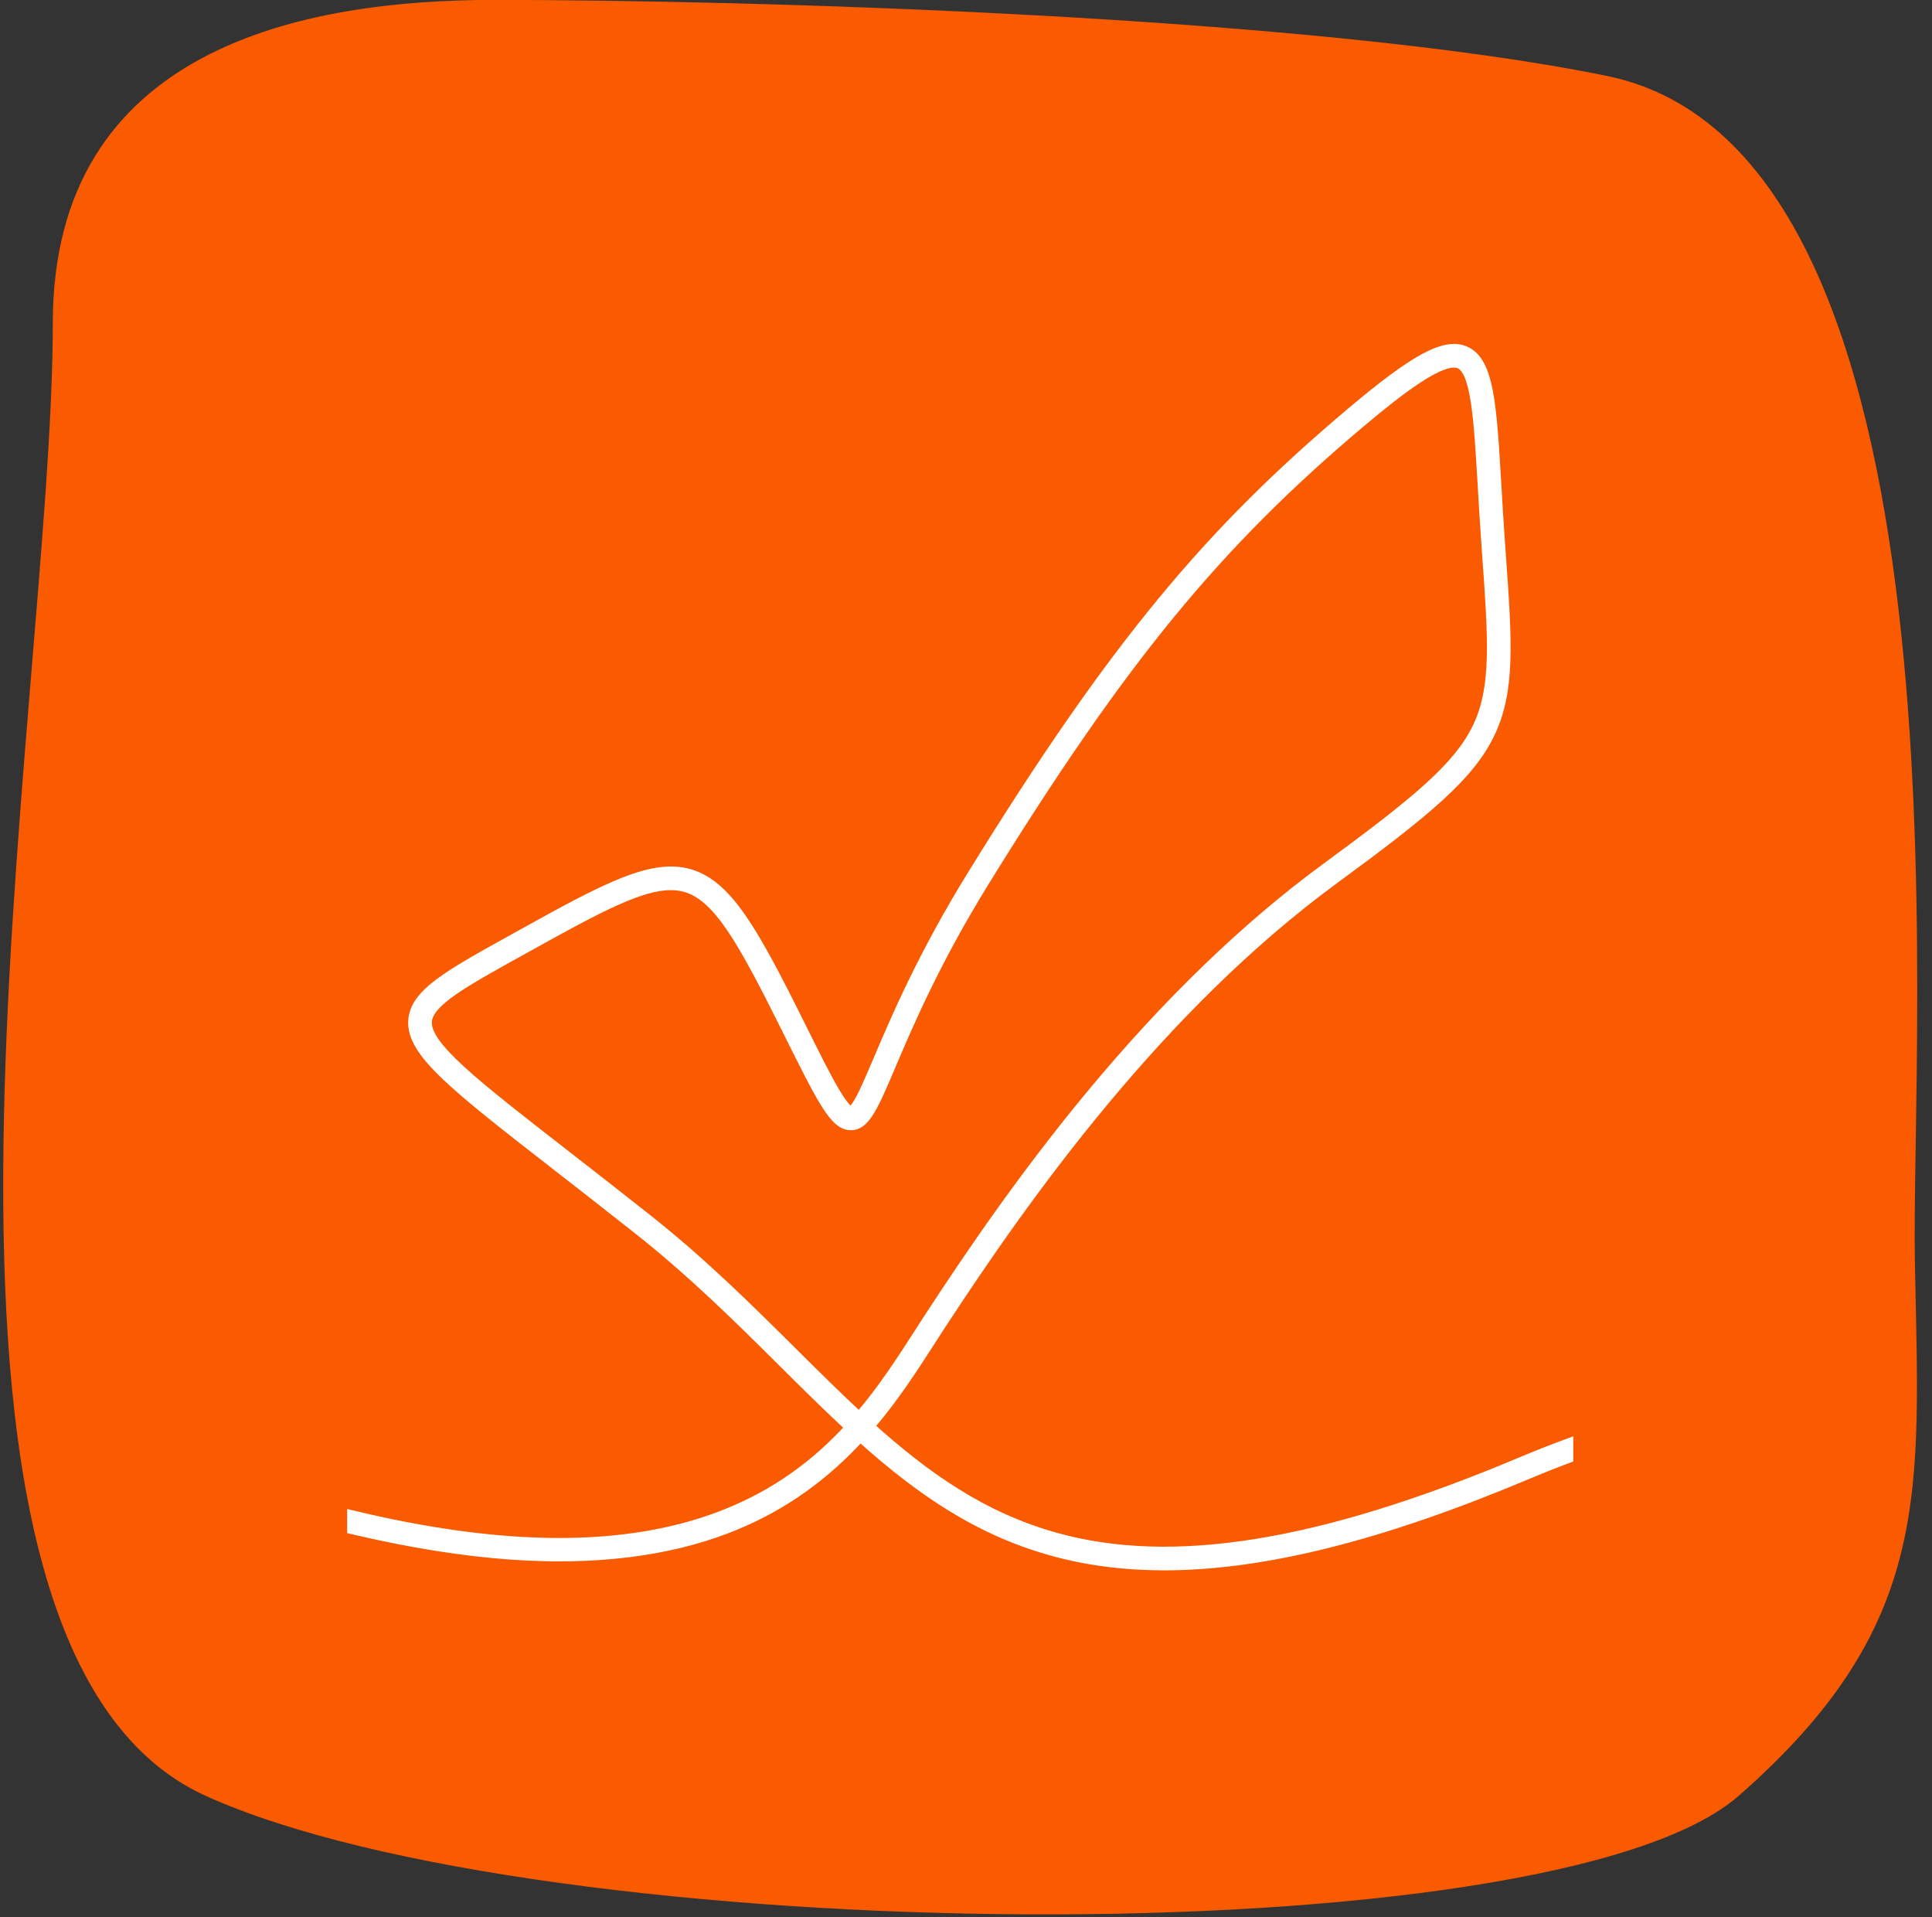 <?xml version="1.0" encoding="UTF-8"?> <svg xmlns="http://www.w3.org/2000/svg" width="127" height="126" viewBox="0 0 127 126" fill="none"><rect x="0" y="0" width="127" height="126" fill="#333333" stroke="none"/><path d="M3.471 21.238C3.471 3.048 20.08 -0.007 32.502 -0.007C48.739 -0.007 86.097 0.993 105.637 4.992C130.062 9.991 125.596 67.755 125.875 82.891C126.155 98.026 127.131 106.774 114.291 118.022C101.994 128.792 35.573 128.019 13.521 118.022C-8.531 108.024 3.471 46.649 3.471 21.238Z" fill="#FA5A00"></path><path fill-rule="evenodd" clip-rule="evenodd" d="M103.12 94.824C102.086 95.202 101.037 95.615 99.972 96.063C86.829 101.592 77.119 103.17 69.412 101.029C64.608 99.694 60.853 97.042 57.183 93.736C58.806 91.841 60.063 89.885 61.193 88.126C61.434 87.751 61.661 87.398 61.888 87.052C67.455 78.537 76.192 66.238 87.738 57.779C93.832 53.313 96.596 51.004 97.935 48.261C99.327 45.409 99.096 42.176 98.677 36.308L98.628 35.615C98.53 34.243 98.455 32.958 98.388 31.824L98.387 31.803C98.082 26.602 97.913 23.737 96.314 23.049C94.984 22.478 93.023 23.531 88.818 27.074C83.934 31.187 80.123 35 76.458 39.435C72.58 44.129 68.707 49.691 63.901 57.471C60.648 62.736 58.876 66.898 57.703 69.652L57.703 69.652L57.703 69.654L57.7 69.661L57.7 69.661C57.211 70.809 56.825 71.716 56.494 72.312C56.108 73.01 55.933 73.023 55.931 73.023C55.905 73.021 55.642 72.994 54.929 71.803C54.342 70.822 53.588 69.306 52.544 67.208L52.514 67.148C49.514 61.116 47.835 58.191 45.409 57.438C42.952 56.673 39.956 58.237 34.431 61.303L33.755 61.678L33.753 61.679C29.441 64.067 27.276 65.267 27.137 67.049C26.974 69.158 29.808 71.363 36.654 76.689L36.654 76.689L36.659 76.693C38.215 77.903 39.979 79.274 41.95 80.834C45.542 83.676 48.54 86.653 51.439 89.533C52.933 91.017 54.383 92.457 55.846 93.808C53.754 96.094 51.082 98.199 47.385 99.607C41.161 101.979 33.164 101.968 23.12 99.551V100.518C26.9 101.412 30.408 101.975 33.617 102.199C39.025 102.577 43.771 102.005 47.725 100.499C50.971 99.263 53.744 97.404 56.204 94.819C56.321 94.696 56.437 94.572 56.55 94.448C57.56 95.356 58.58 96.22 59.631 97.024C62.814 99.462 65.841 101.026 69.156 101.947C71.437 102.581 73.882 102.9 76.526 102.9L76.526 102.902C83.07 102.902 90.834 100.945 100.343 96.944C101.292 96.545 102.217 96.178 103.12 95.841V94.824ZM44.097 58.199C42.1 58.199 39.367 59.656 34.896 62.136L34.219 62.511L34.215 62.514C30.457 64.595 28.19 65.851 28.091 67.12C27.967 68.718 31.068 71.13 37.247 75.935C38.805 77.147 40.569 78.519 42.544 80.083C46.178 82.958 49.194 85.954 52.113 88.852C53.603 90.333 55.039 91.759 56.479 93.091C58.044 91.256 59.273 89.343 60.389 87.608L60.399 87.592C60.637 87.221 60.862 86.871 61.088 86.526C63.664 82.587 67.192 77.374 71.652 71.99C76.698 65.895 81.921 60.853 87.173 57.005C93.133 52.638 95.826 50.4 97.076 47.839C98.355 45.218 98.131 42.076 97.724 36.373L97.674 35.681C97.576 34.294 97.5 32.999 97.433 31.857L97.433 31.854V31.854C97.178 27.514 96.994 24.38 95.936 23.925C94.828 23.449 92.028 25.618 89.434 27.803C79.953 35.79 73.716 43.403 64.714 57.972C61.5 63.175 59.745 67.297 58.584 70.025L58.582 70.028L58.582 70.029C57.436 72.72 56.913 73.949 55.959 73.977H55.927C54.843 73.977 54.036 72.355 51.688 67.632L51.658 67.573C48.782 61.789 47.2 58.993 45.126 58.349C44.803 58.248 44.463 58.2 44.097 58.2L44.097 58.199Z" fill="white"></path><path d="M99.972 96.063L100.088 96.34L100.088 96.34L99.972 96.063ZM103.12 94.824H103.42V94.395L103.018 94.543L103.12 94.824ZM69.412 101.029L69.492 100.74L69.492 100.739L69.412 101.029ZM57.183 93.736L56.955 93.541L56.765 93.763L56.982 93.959L57.183 93.736ZM61.193 88.126L61.446 88.289L61.446 88.288L61.193 88.126ZM61.888 87.052L62.139 87.216L62.139 87.216L61.888 87.052ZM87.738 57.779L87.56 57.537L87.56 57.537L87.738 57.779ZM97.935 48.261L98.205 48.392L98.205 48.392L97.935 48.261ZM98.677 36.308L98.378 36.329L98.378 36.329L98.677 36.308ZM98.628 35.615L98.927 35.594L98.927 35.594L98.628 35.615ZM98.388 31.824L98.688 31.807L98.688 31.807L98.388 31.824ZM98.387 31.803L98.087 31.821L98.087 31.821L98.387 31.803ZM96.314 23.049L96.433 22.774L96.433 22.774L96.314 23.049ZM88.818 27.074L89.011 27.303L89.011 27.303L88.818 27.074ZM76.458 39.435L76.689 39.627L76.689 39.627L76.458 39.435ZM63.901 57.471L64.156 57.629L64.156 57.629L63.901 57.471ZM57.703 69.652L57.428 69.535L57.423 69.546L57.419 69.557L57.703 69.652ZM57.703 69.652L57.98 69.769L57.984 69.758L57.988 69.747L57.703 69.652ZM57.703 69.654L57.979 69.771L57.979 69.771L57.703 69.654ZM57.7 69.661L57.976 69.779L57.976 69.778L57.7 69.661ZM57.7 69.661L57.424 69.543L57.424 69.544L57.7 69.661ZM56.494 72.312L56.232 72.166L56.232 72.166L56.494 72.312ZM55.931 73.023L55.908 73.322L55.92 73.323H55.931V73.023ZM54.929 71.803L55.186 71.649L55.186 71.649L54.929 71.803ZM52.544 67.208L52.813 67.074L52.812 67.072L52.544 67.208ZM52.514 67.148L52.245 67.282L52.246 67.284L52.514 67.148ZM45.409 57.438L45.32 57.724L45.32 57.724L45.409 57.438ZM34.431 61.303L34.577 61.565L34.577 61.565L34.431 61.303ZM33.755 61.678L33.901 61.94L33.901 61.94L33.755 61.678ZM33.753 61.679L33.608 61.416L33.608 61.416L33.753 61.679ZM27.137 67.049L26.838 67.025L26.838 67.025L27.137 67.049ZM36.654 76.689L36.849 76.461L36.844 76.456L36.838 76.452L36.654 76.689ZM36.654 76.689L36.459 76.916L36.464 76.921L36.47 76.926L36.654 76.689ZM36.659 76.693L36.843 76.456L36.843 76.456L36.659 76.693ZM41.95 80.834L41.764 81.07L41.764 81.07L41.95 80.834ZM51.439 89.533L51.65 89.32L51.65 89.32L51.439 89.533ZM55.846 93.808L56.067 94.011L56.269 93.79L56.05 93.588L55.846 93.808ZM47.385 99.607L47.492 99.888L47.492 99.888L47.385 99.607ZM23.12 99.551L23.191 99.259L22.82 99.17V99.551H23.12ZM23.12 100.518H22.82V100.756L23.051 100.81L23.12 100.518ZM33.617 102.199L33.639 101.9L33.639 101.9L33.617 102.199ZM47.725 100.499L47.618 100.218L47.618 100.218L47.725 100.499ZM56.204 94.819L55.987 94.612L55.986 94.612L56.204 94.819ZM56.55 94.448L56.751 94.225L56.529 94.026L56.328 94.246L56.55 94.448ZM59.631 97.024L59.448 97.262L59.448 97.262L59.631 97.024ZM69.156 101.947L69.076 102.236L69.076 102.236L69.156 101.947ZM76.526 102.9L76.81 102.805L76.742 102.6H76.526V102.9ZM76.526 102.902L76.242 102.997L76.31 103.202H76.526V102.902ZM100.343 96.944L100.226 96.668L100.226 96.668L100.343 96.944ZM103.12 95.841L103.225 96.122L103.42 96.05V95.841H103.12ZM34.896 62.136L35.041 62.399L35.041 62.399L34.896 62.136ZM44.097 58.199L44.309 58.411L44.822 57.899H44.097V58.199ZM34.219 62.511L34.074 62.249L34.074 62.249L34.219 62.511ZM34.215 62.514L34.36 62.776L34.36 62.776L34.215 62.514ZM28.091 67.12L28.391 67.144L28.391 67.144L28.091 67.12ZM37.247 75.935L37.063 76.172L37.063 76.172L37.247 75.935ZM42.544 80.083L42.358 80.318L42.358 80.318L42.544 80.083ZM52.113 88.852L51.901 89.065L51.901 89.065L52.113 88.852ZM56.479 93.091L56.275 93.311L56.505 93.523L56.707 93.285L56.479 93.091ZM60.389 87.608L60.642 87.77L60.642 87.77L60.389 87.608ZM60.399 87.592L60.652 87.754L60.652 87.754L60.399 87.592ZM61.088 86.526L61.339 86.691L61.339 86.691L61.088 86.526ZM71.652 71.99L71.883 72.181L71.883 72.181L71.652 71.99ZM87.173 57.005L87.35 57.247L87.35 57.247L87.173 57.005ZM97.076 47.839L96.807 47.707L96.807 47.707L97.076 47.839ZM97.724 36.373L97.424 36.395L97.424 36.395L97.724 36.373ZM97.674 35.681L97.375 35.702L97.375 35.702L97.674 35.681ZM97.433 31.857L97.133 31.875L97.133 31.875L97.433 31.857ZM97.433 31.854H97.132V31.862L97.133 31.871L97.433 31.854ZM97.433 31.854H97.733V31.845L97.732 31.836L97.433 31.854ZM95.936 23.925L95.818 24.201L95.818 24.201L95.936 23.925ZM89.434 27.803L89.241 27.573L89.241 27.573L89.434 27.803ZM64.714 57.972L64.459 57.815L64.459 57.815L64.714 57.972ZM58.584 70.025L58.859 70.143L58.859 70.142L58.584 70.025ZM58.582 70.028L58.858 70.146L58.858 70.145L58.582 70.028ZM58.582 70.029L58.306 69.911L58.306 69.911L58.582 70.029ZM55.959 73.977V74.277L55.968 74.277L55.959 73.977ZM51.688 67.632L51.419 67.765L51.419 67.765L51.688 67.632ZM51.658 67.573L51.927 67.44L51.927 67.439L51.658 67.573ZM45.126 58.349L45.037 58.635L45.037 58.635L45.126 58.349ZM44.097 58.2L43.885 57.987L43.372 58.5H44.097V58.2ZM100.088 96.34C101.149 95.893 102.194 95.482 103.223 95.106L103.018 94.543C101.979 94.922 100.925 95.337 99.855 95.787L100.088 96.34ZM69.332 101.318C77.138 103.487 86.927 101.876 100.088 96.34L99.855 95.787C86.732 101.307 77.1 102.854 69.492 100.74L69.332 101.318ZM56.982 93.959C60.668 97.28 64.464 99.966 69.332 101.318L69.492 100.739C64.752 99.423 61.038 96.805 57.384 93.513L56.982 93.959ZM60.941 87.964C59.81 89.724 58.563 91.663 56.955 93.541L57.411 93.931C59.049 92.018 60.316 90.046 61.446 88.289L60.941 87.964ZM61.637 86.887C61.409 87.235 61.181 87.59 60.941 87.965L61.446 88.288C61.686 87.913 61.913 87.561 62.139 87.216L61.637 86.887ZM87.56 57.537C75.969 66.03 67.207 78.368 61.637 86.887L62.139 87.216C67.704 78.705 76.416 66.446 87.915 58.021L87.56 57.537ZM97.666 48.129C96.366 50.792 93.673 53.059 87.56 57.537L87.915 58.021C93.992 53.568 96.827 51.215 98.205 48.392L97.666 48.129ZM98.378 36.329C98.799 42.229 99.014 45.366 97.666 48.129L98.205 48.392C99.64 45.452 99.393 42.123 98.976 36.286L98.378 36.329ZM98.329 35.637L98.378 36.329L98.976 36.287L98.927 35.594L98.329 35.637ZM98.088 31.842C98.155 32.976 98.231 34.262 98.329 35.637L98.927 35.594C98.829 34.224 98.754 32.941 98.688 31.807L98.088 31.842ZM98.087 31.821L98.088 31.842L98.688 31.807L98.686 31.786L98.087 31.821ZM96.196 23.325C96.844 23.604 97.263 24.346 97.541 25.791C97.817 27.219 97.934 29.212 98.087 31.821L98.686 31.786C98.534 29.194 98.415 27.154 98.131 25.677C97.849 24.217 97.384 23.183 96.433 22.774L96.196 23.325ZM89.011 27.303C91.113 25.533 92.634 24.401 93.786 23.783C94.942 23.162 95.659 23.094 96.196 23.325L96.433 22.774C95.64 22.433 94.711 22.606 93.502 23.254C92.291 23.905 90.729 25.072 88.625 26.844L89.011 27.303ZM76.689 39.627C80.341 35.206 84.14 31.407 89.011 27.303L88.625 26.844C83.729 30.968 79.904 34.794 76.227 39.244L76.689 39.627ZM64.156 57.629C68.958 49.855 72.823 44.306 76.689 39.627L76.227 39.244C72.337 43.952 68.456 49.527 63.646 57.313L64.156 57.629ZM57.98 69.77C59.151 67.019 60.916 62.874 64.156 57.629L63.646 57.313C60.381 62.598 58.602 66.777 57.428 69.535L57.98 69.77ZM57.988 69.747L57.988 69.747L57.419 69.557L57.419 69.557L57.988 69.747ZM57.979 69.771L57.98 69.769L57.427 69.536L57.426 69.537L57.979 69.771ZM57.976 69.778L57.979 69.771L57.427 69.537L57.424 69.543L57.976 69.778ZM57.975 69.779L57.976 69.779L57.424 69.543L57.424 69.543L57.975 69.779ZM56.756 72.457C57.096 71.845 57.49 70.92 57.976 69.779L57.424 69.544C56.932 70.699 56.553 71.588 56.232 72.166L56.756 72.457ZM55.931 73.323C56.05 73.323 56.166 73.254 56.279 73.143C56.4 73.024 56.556 72.819 56.757 72.457L56.232 72.166C56.045 72.502 55.922 72.653 55.858 72.715C55.787 72.785 55.815 72.723 55.931 72.723V73.323ZM54.672 71.957C55.034 72.562 55.293 72.891 55.477 73.073C55.663 73.255 55.798 73.313 55.908 73.322L55.954 72.724C56.038 72.73 56.029 72.773 55.898 72.645C55.766 72.515 55.537 72.235 55.186 71.649L54.672 71.957ZM52.276 67.341C53.316 69.434 54.077 70.964 54.672 71.957L55.186 71.649C54.606 70.681 53.859 69.178 52.813 67.074L52.276 67.341ZM52.246 67.284L52.276 67.343L52.812 67.072L52.782 67.013L52.246 67.284ZM45.32 57.724C46.44 58.072 47.417 58.928 48.5 60.485C49.583 62.043 50.744 64.263 52.245 67.282L52.783 67.015C51.284 64.002 50.105 61.743 48.993 60.142C47.879 58.541 46.804 57.557 45.498 57.151L45.32 57.724ZM34.577 61.565C37.344 60.029 39.455 58.883 41.179 58.214C42.901 57.544 44.187 57.372 45.32 57.724L45.498 57.151C44.174 56.739 42.733 56.966 40.962 57.654C39.192 58.342 37.043 59.51 34.286 61.04L34.577 61.565ZM33.901 61.94L34.577 61.565L34.286 61.04L33.61 61.415L33.901 61.94ZM33.899 61.941L33.901 61.94L33.61 61.415L33.608 61.416L33.899 61.941ZM27.437 67.072C27.495 66.314 27.982 65.638 29.06 64.832C30.137 64.026 31.734 63.14 33.899 61.941L33.608 61.416C31.46 62.606 29.819 63.515 28.701 64.351C27.583 65.187 26.918 66.002 26.838 67.025L27.437 67.072ZM36.838 76.452C33.409 73.784 31.004 71.913 29.475 70.446C27.93 68.965 27.366 67.975 27.437 67.072L26.838 67.025C26.745 68.232 27.516 69.399 29.059 70.879C30.617 72.373 33.053 74.267 36.47 76.925L36.838 76.452ZM36.849 76.461L36.849 76.461L36.459 76.916L36.459 76.916L36.849 76.461ZM36.843 76.456L36.838 76.452L36.47 76.926L36.475 76.93L36.843 76.456ZM42.136 80.599C40.164 79.038 38.4 77.666 36.843 76.456L36.475 76.93C38.031 78.14 39.794 79.51 41.764 81.07L42.136 80.599ZM51.65 89.32C48.752 86.442 45.743 83.453 42.136 80.599L41.764 81.07C45.34 83.899 48.327 86.865 51.227 89.745L51.65 89.32ZM56.05 93.588C54.591 92.241 53.145 90.805 51.65 89.32L51.227 89.745C52.721 91.229 54.174 92.673 55.642 94.029L56.05 93.588ZM47.492 99.888C51.24 98.459 53.95 96.324 56.067 94.011L55.625 93.606C53.559 95.863 50.924 97.938 47.278 99.327L47.492 99.888ZM23.05 99.843C33.123 102.267 41.188 102.289 47.492 99.888L47.278 99.327C41.134 101.668 33.205 101.67 23.191 99.259L23.05 99.843ZM23.421 100.518V99.551H22.82V100.518H23.421ZM33.639 101.9C30.448 101.677 26.956 101.117 23.189 100.226L23.051 100.81C26.844 101.707 30.368 102.272 33.597 102.498L33.639 101.9ZM47.618 100.218C43.715 101.706 39.014 102.276 33.639 101.9L33.597 102.498C39.035 102.879 43.827 102.305 47.832 100.779L47.618 100.218ZM55.986 94.612C53.557 97.166 50.821 98.999 47.618 100.218L47.832 100.779C51.121 99.526 53.931 97.643 56.421 95.026L55.986 94.612ZM56.328 94.246C56.217 94.368 56.103 94.49 55.987 94.612L56.421 95.026C56.54 94.902 56.657 94.776 56.772 94.65L56.328 94.246ZM59.813 96.786C58.77 95.987 57.756 95.129 56.751 94.225L56.349 94.671C57.364 95.583 58.39 96.452 59.448 97.262L59.813 96.786ZM69.236 101.658C65.964 100.749 62.971 99.204 59.813 96.786L59.448 97.262C62.657 99.72 65.718 101.303 69.076 102.236L69.236 101.658ZM76.526 102.6C73.906 102.6 71.488 102.284 69.236 101.658L69.076 102.236C71.385 102.878 73.857 103.2 76.526 103.2V102.6ZM76.811 102.807L76.81 102.805L76.241 102.995L76.242 102.997L76.811 102.807ZM100.226 96.668C90.735 100.661 83.013 102.602 76.526 102.602V103.202C83.127 103.202 90.933 101.228 100.459 97.221L100.226 96.668ZM103.016 95.56C102.108 95.898 101.179 96.267 100.226 96.668L100.459 97.221C101.404 96.823 102.326 96.457 103.225 96.122L103.016 95.56ZM103.42 95.841V94.824H102.82V95.841H103.42ZM35.041 62.399C37.279 61.157 39.069 60.179 40.548 59.511C42.031 58.84 43.165 58.499 44.097 58.499V57.899C43.032 57.899 41.801 58.286 40.301 58.964C38.795 59.644 36.983 60.635 34.75 61.874L35.041 62.399ZM34.364 62.774L35.041 62.399L34.751 61.874L34.074 62.249L34.364 62.774ZM34.36 62.776L34.365 62.774L34.074 62.249L34.069 62.252L34.36 62.776ZM28.391 67.144C28.408 66.914 28.526 66.656 28.788 66.355C29.05 66.053 29.437 65.728 29.953 65.368C30.986 64.646 32.475 63.82 34.36 62.776L34.069 62.252C32.196 63.289 30.674 64.132 29.609 64.876C29.076 65.248 28.643 65.606 28.335 65.961C28.026 66.317 27.824 66.692 27.792 67.097L28.391 67.144ZM37.431 75.698C34.337 73.292 32.029 71.497 30.508 70.103C29.748 69.407 29.197 68.823 28.846 68.323C28.492 67.82 28.367 67.441 28.391 67.144L27.792 67.097C27.753 67.599 27.97 68.12 28.355 68.668C28.744 69.221 29.331 69.839 30.103 70.546C31.646 71.96 33.978 73.773 37.063 76.172L37.431 75.698ZM42.731 79.847C40.755 78.283 38.989 76.91 37.431 75.698L37.063 76.172C38.621 77.384 40.384 78.755 42.358 80.318L42.731 79.847ZM52.324 88.639C49.407 85.742 46.379 82.734 42.731 79.847L42.358 80.318C45.976 83.181 48.982 86.166 51.901 89.065L52.324 88.639ZM56.683 92.87C55.248 91.543 53.816 90.121 52.324 88.639L51.901 89.065C53.391 90.545 54.831 91.975 56.275 93.311L56.683 92.87ZM60.137 87.445C59.02 89.183 57.8 91.079 56.251 92.896L56.707 93.285C58.287 91.433 59.527 89.504 60.642 87.77L60.137 87.445ZM60.147 87.43L60.137 87.445L60.642 87.77L60.652 87.754L60.147 87.43ZM60.837 86.362C60.611 86.708 60.385 87.059 60.147 87.43L60.652 87.754C60.89 87.383 61.114 87.034 61.339 86.691L60.837 86.362ZM71.421 71.798C66.951 77.196 63.415 82.419 60.837 86.362L61.339 86.691C63.913 82.754 67.434 77.553 71.883 72.181L71.421 71.798ZM86.996 56.763C81.72 60.629 76.48 65.689 71.421 71.798L71.883 72.181C76.917 66.102 82.122 61.078 87.35 57.247L86.996 56.763ZM96.807 47.707C96.205 48.94 95.249 50.11 93.69 51.522C92.128 52.936 89.976 54.579 86.996 56.763L87.35 57.247C90.33 55.064 92.505 53.404 94.092 51.967C95.682 50.528 96.698 49.298 97.346 47.97L96.807 47.707ZM97.424 36.395C97.629 39.252 97.785 41.446 97.733 43.253C97.68 45.055 97.421 46.449 96.807 47.707L97.346 47.97C98.011 46.608 98.279 45.12 98.332 43.27C98.386 41.426 98.226 39.198 98.023 36.352L97.424 36.395ZM97.375 35.702L97.424 36.395L98.023 36.352L97.974 35.66L97.375 35.702ZM97.133 31.875C97.2 33.017 97.277 34.313 97.375 35.702L97.974 35.66C97.876 34.275 97.799 32.982 97.732 31.84L97.133 31.875ZM97.133 31.871L97.133 31.875L97.732 31.84L97.732 31.837L97.133 31.871ZM97.132 31.854V31.854H97.733V31.854H97.132ZM95.818 24.201C95.971 24.267 96.141 24.454 96.302 24.857C96.459 25.251 96.585 25.794 96.689 26.478C96.896 27.844 97.005 29.696 97.133 31.871L97.732 31.836C97.605 29.672 97.495 27.787 97.282 26.388C97.176 25.688 97.042 25.092 96.859 24.634C96.68 24.187 96.431 23.811 96.055 23.65L95.818 24.201ZM89.627 28.032C90.924 26.94 92.26 25.863 93.406 25.118C93.98 24.745 94.493 24.463 94.922 24.304C95.365 24.14 95.652 24.13 95.818 24.201L96.055 23.65C95.667 23.483 95.188 23.565 94.713 23.742C94.224 23.923 93.668 24.232 93.079 24.615C91.899 25.382 90.538 26.481 89.241 27.573L89.627 28.032ZM64.969 58.13C73.96 43.578 80.178 35.993 89.627 28.032L89.241 27.573C79.728 35.587 73.471 43.228 64.459 57.815L64.969 58.13ZM58.859 70.142C60.02 67.418 61.767 63.313 64.969 58.13L64.459 57.815C61.233 63.037 59.471 67.176 58.307 69.907L58.859 70.142ZM58.858 70.145L58.859 70.143L58.307 69.907L58.306 69.91L58.858 70.145ZM58.858 70.147L58.858 70.146L58.307 69.909L58.306 69.911L58.858 70.147ZM55.968 74.277C56.605 74.258 57.049 73.826 57.455 73.157C57.862 72.487 58.289 71.482 58.858 70.146L58.306 69.911C57.729 71.266 57.322 72.222 56.942 72.846C56.562 73.471 56.268 73.668 55.951 73.677L55.968 74.277ZM55.927 74.277H55.959V73.677H55.927V74.277ZM51.419 67.765C52.59 70.119 53.387 71.724 54.028 72.736C54.655 73.726 55.207 74.277 55.927 74.277V73.677C55.563 73.677 55.169 73.416 54.535 72.415C53.915 71.436 53.135 69.867 51.956 67.498L51.419 67.765ZM51.389 67.705L51.419 67.765L51.957 67.499L51.927 67.44L51.389 67.705ZM45.037 58.635C45.974 58.926 46.839 59.715 47.843 61.201C48.844 62.684 49.95 64.811 51.39 67.706L51.927 67.439C50.49 64.55 49.367 62.387 48.34 60.865C47.315 59.347 46.352 58.416 45.215 58.062L45.037 58.635ZM44.097 58.5C44.436 58.5 44.746 58.544 45.037 58.635L45.215 58.062C44.861 57.952 44.49 57.9 44.097 57.9V58.5ZM43.885 57.987L43.885 57.987L44.309 58.412L44.309 58.411L43.885 57.987Z" fill="white"></path></svg> 